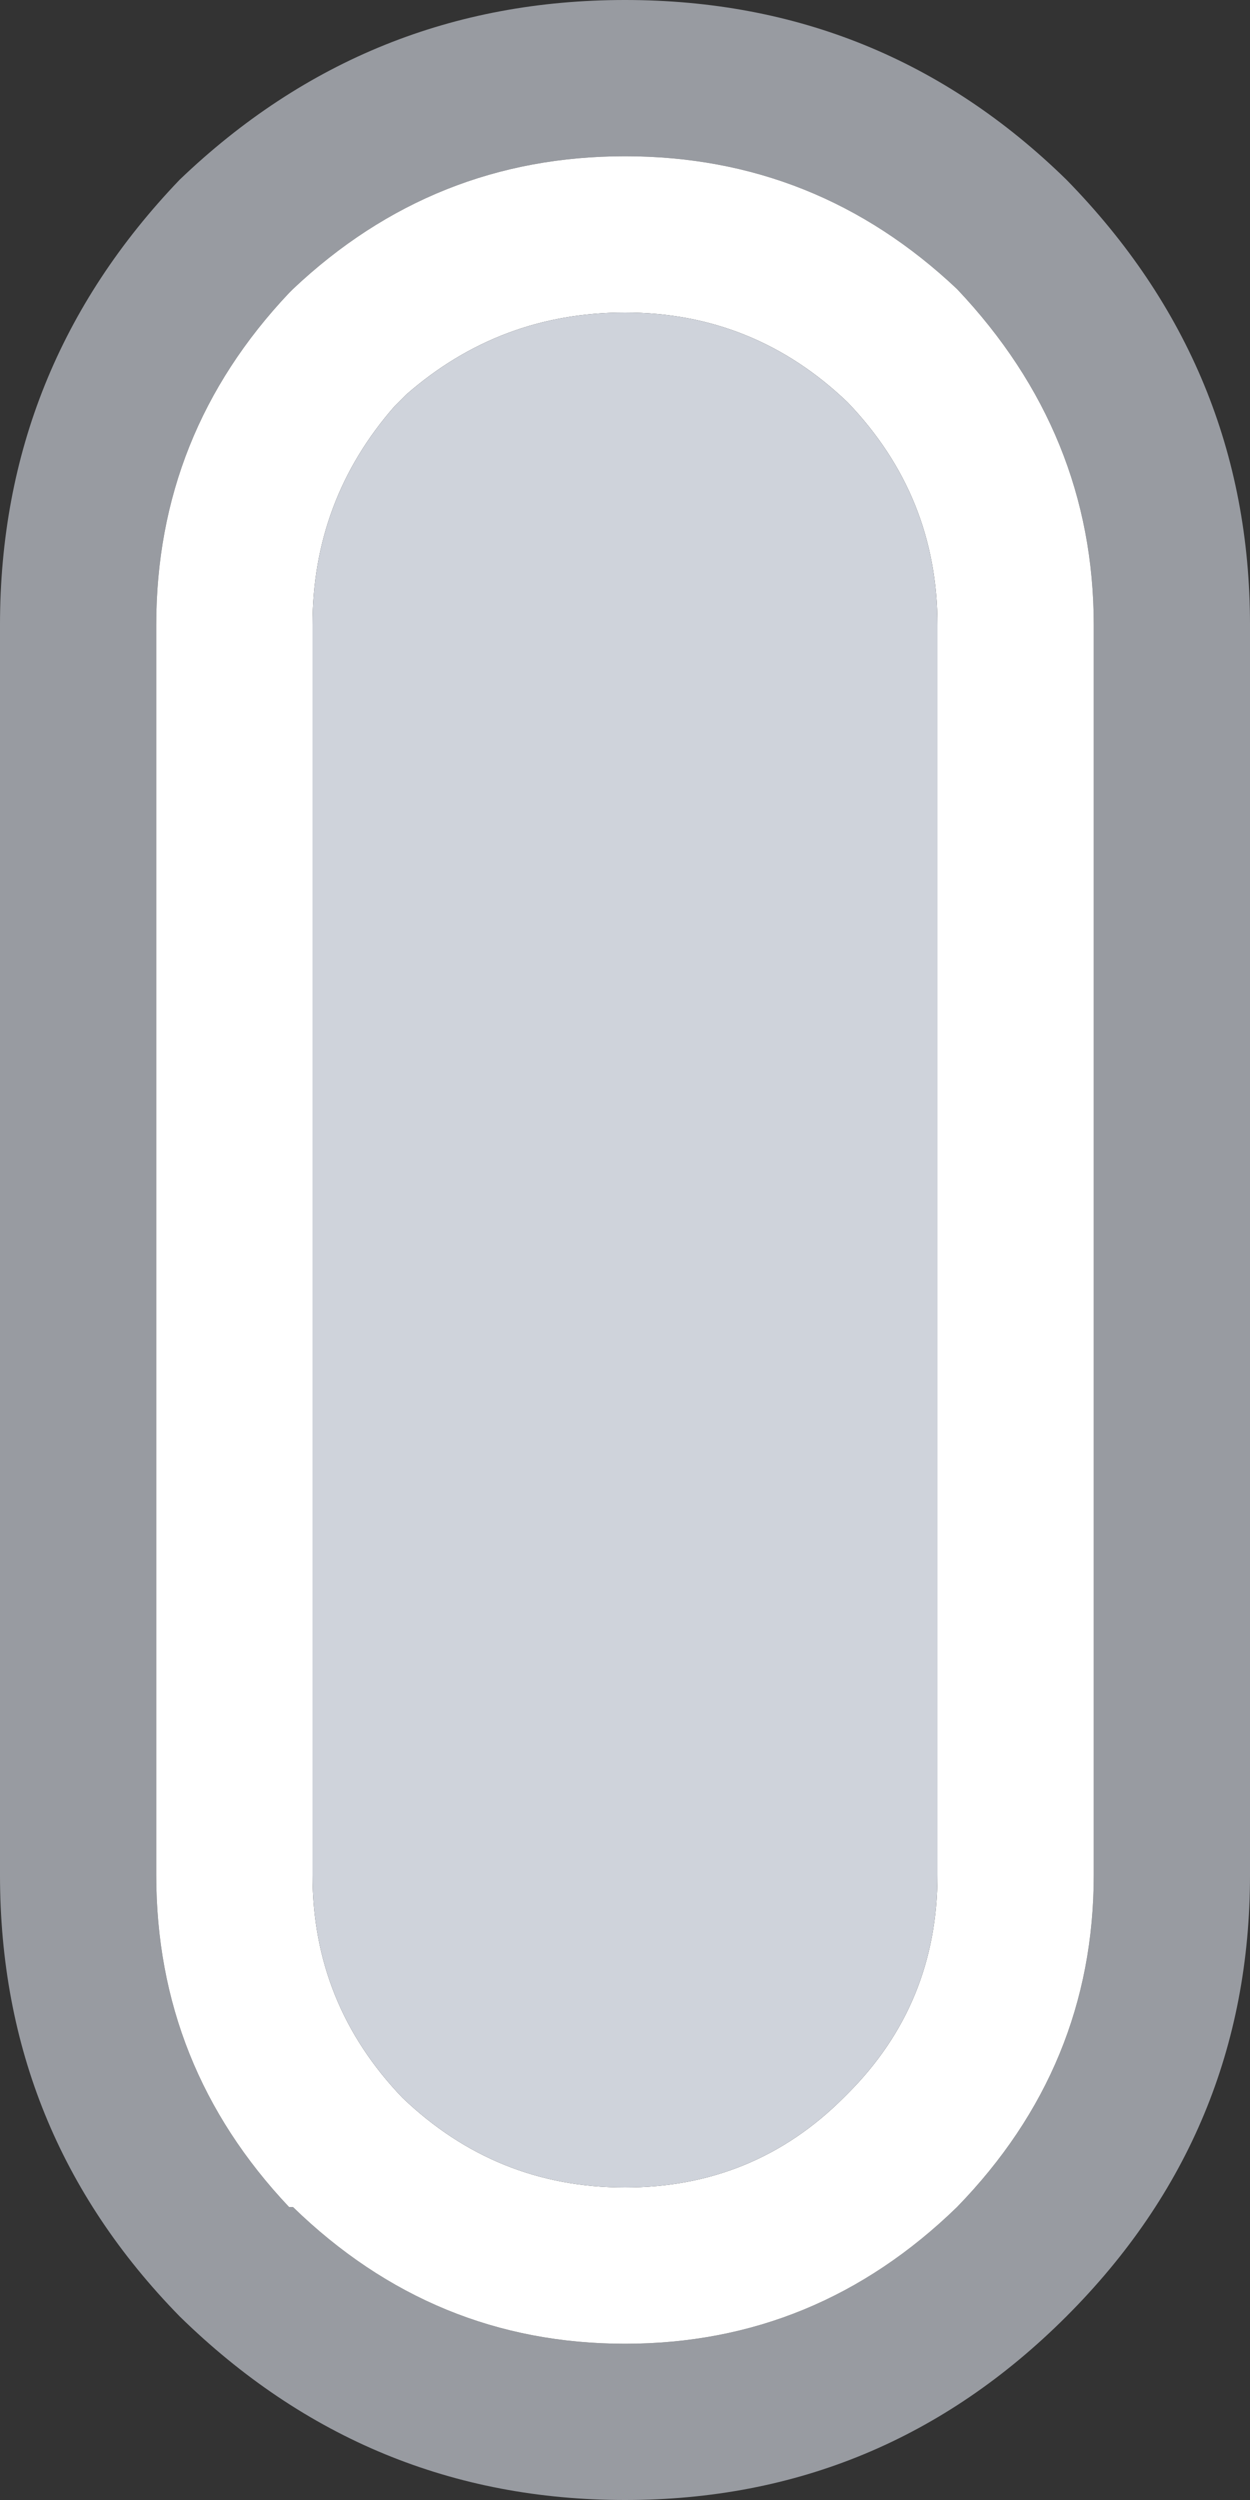 <svg width="16" height="32" xmlns="http://www.w3.org/2000/svg" xmlns:xlink="http://www.w3.org/1999/xlink">
  <rect width="100%" height="100%" fill="#333333" stroke="none"/>
  <defs/>
  <g>
    <path stroke="none" fill="#989BA1" d="M2 8 L2 24 Q2 26.45 3.7 28.25 L3.75 28.25 Q5.55 30 8 30 10.45 30 12.25 28.25 14 26.45 14 24 L14 8 Q14 5.55 12.25 3.7 10.45 2 8 2 5.55 2 3.75 3.7 L3.7 3.75 Q2 5.55 2 8 M0 8 Q0 4.7 2.3 2.3 4.7 0 8 0 11.3 0 13.65 2.3 16 4.7 16 8 L16 24 Q16 27.3 13.65 29.65 11.3 32 8 32 4.7 32 2.3 29.65 0 27.3 0 24 L0 8"/>
    <path stroke="none" fill="#FFFFFF" d="M2 8 Q2 5.55 3.7 3.75 L3.75 3.7 Q5.55 2 8 2 10.45 2 12.25 3.7 14 5.55 14 8 L14 24 Q14 26.45 12.25 28.25 10.45 30 8 30 5.55 30 3.75 28.25 L3.7 28.25 Q2 26.45 2 24 L2 8 M4 8 L4 24 Q4 25.65 5.15 26.85 6.35 28 8 28 9.65 28 10.8 26.85 L10.85 26.8 Q12 25.65 12 24 L12 8 Q12 6.35 10.85 5.15 9.65 4 8 4 6.4 4 5.2 5.05 L5.15 5.1 5.1 5.15 5.05 5.2 Q4 6.4 4 8"/>
    <path stroke="none" fill="#CFD3DB" d="M4 8 Q4 6.4 5.05 5.2 L5.1 5.15 5.15 5.1 5.2 5.05 Q6.4 4 8 4 9.65 4 10.85 5.15 12 6.35 12 8 L12 24 Q12 25.65 10.85 26.8 L10.8 26.85 Q9.65 28 8 28 6.35 28 5.15 26.85 4 25.65 4 24 L4 8"/>
  </g>
</svg>
